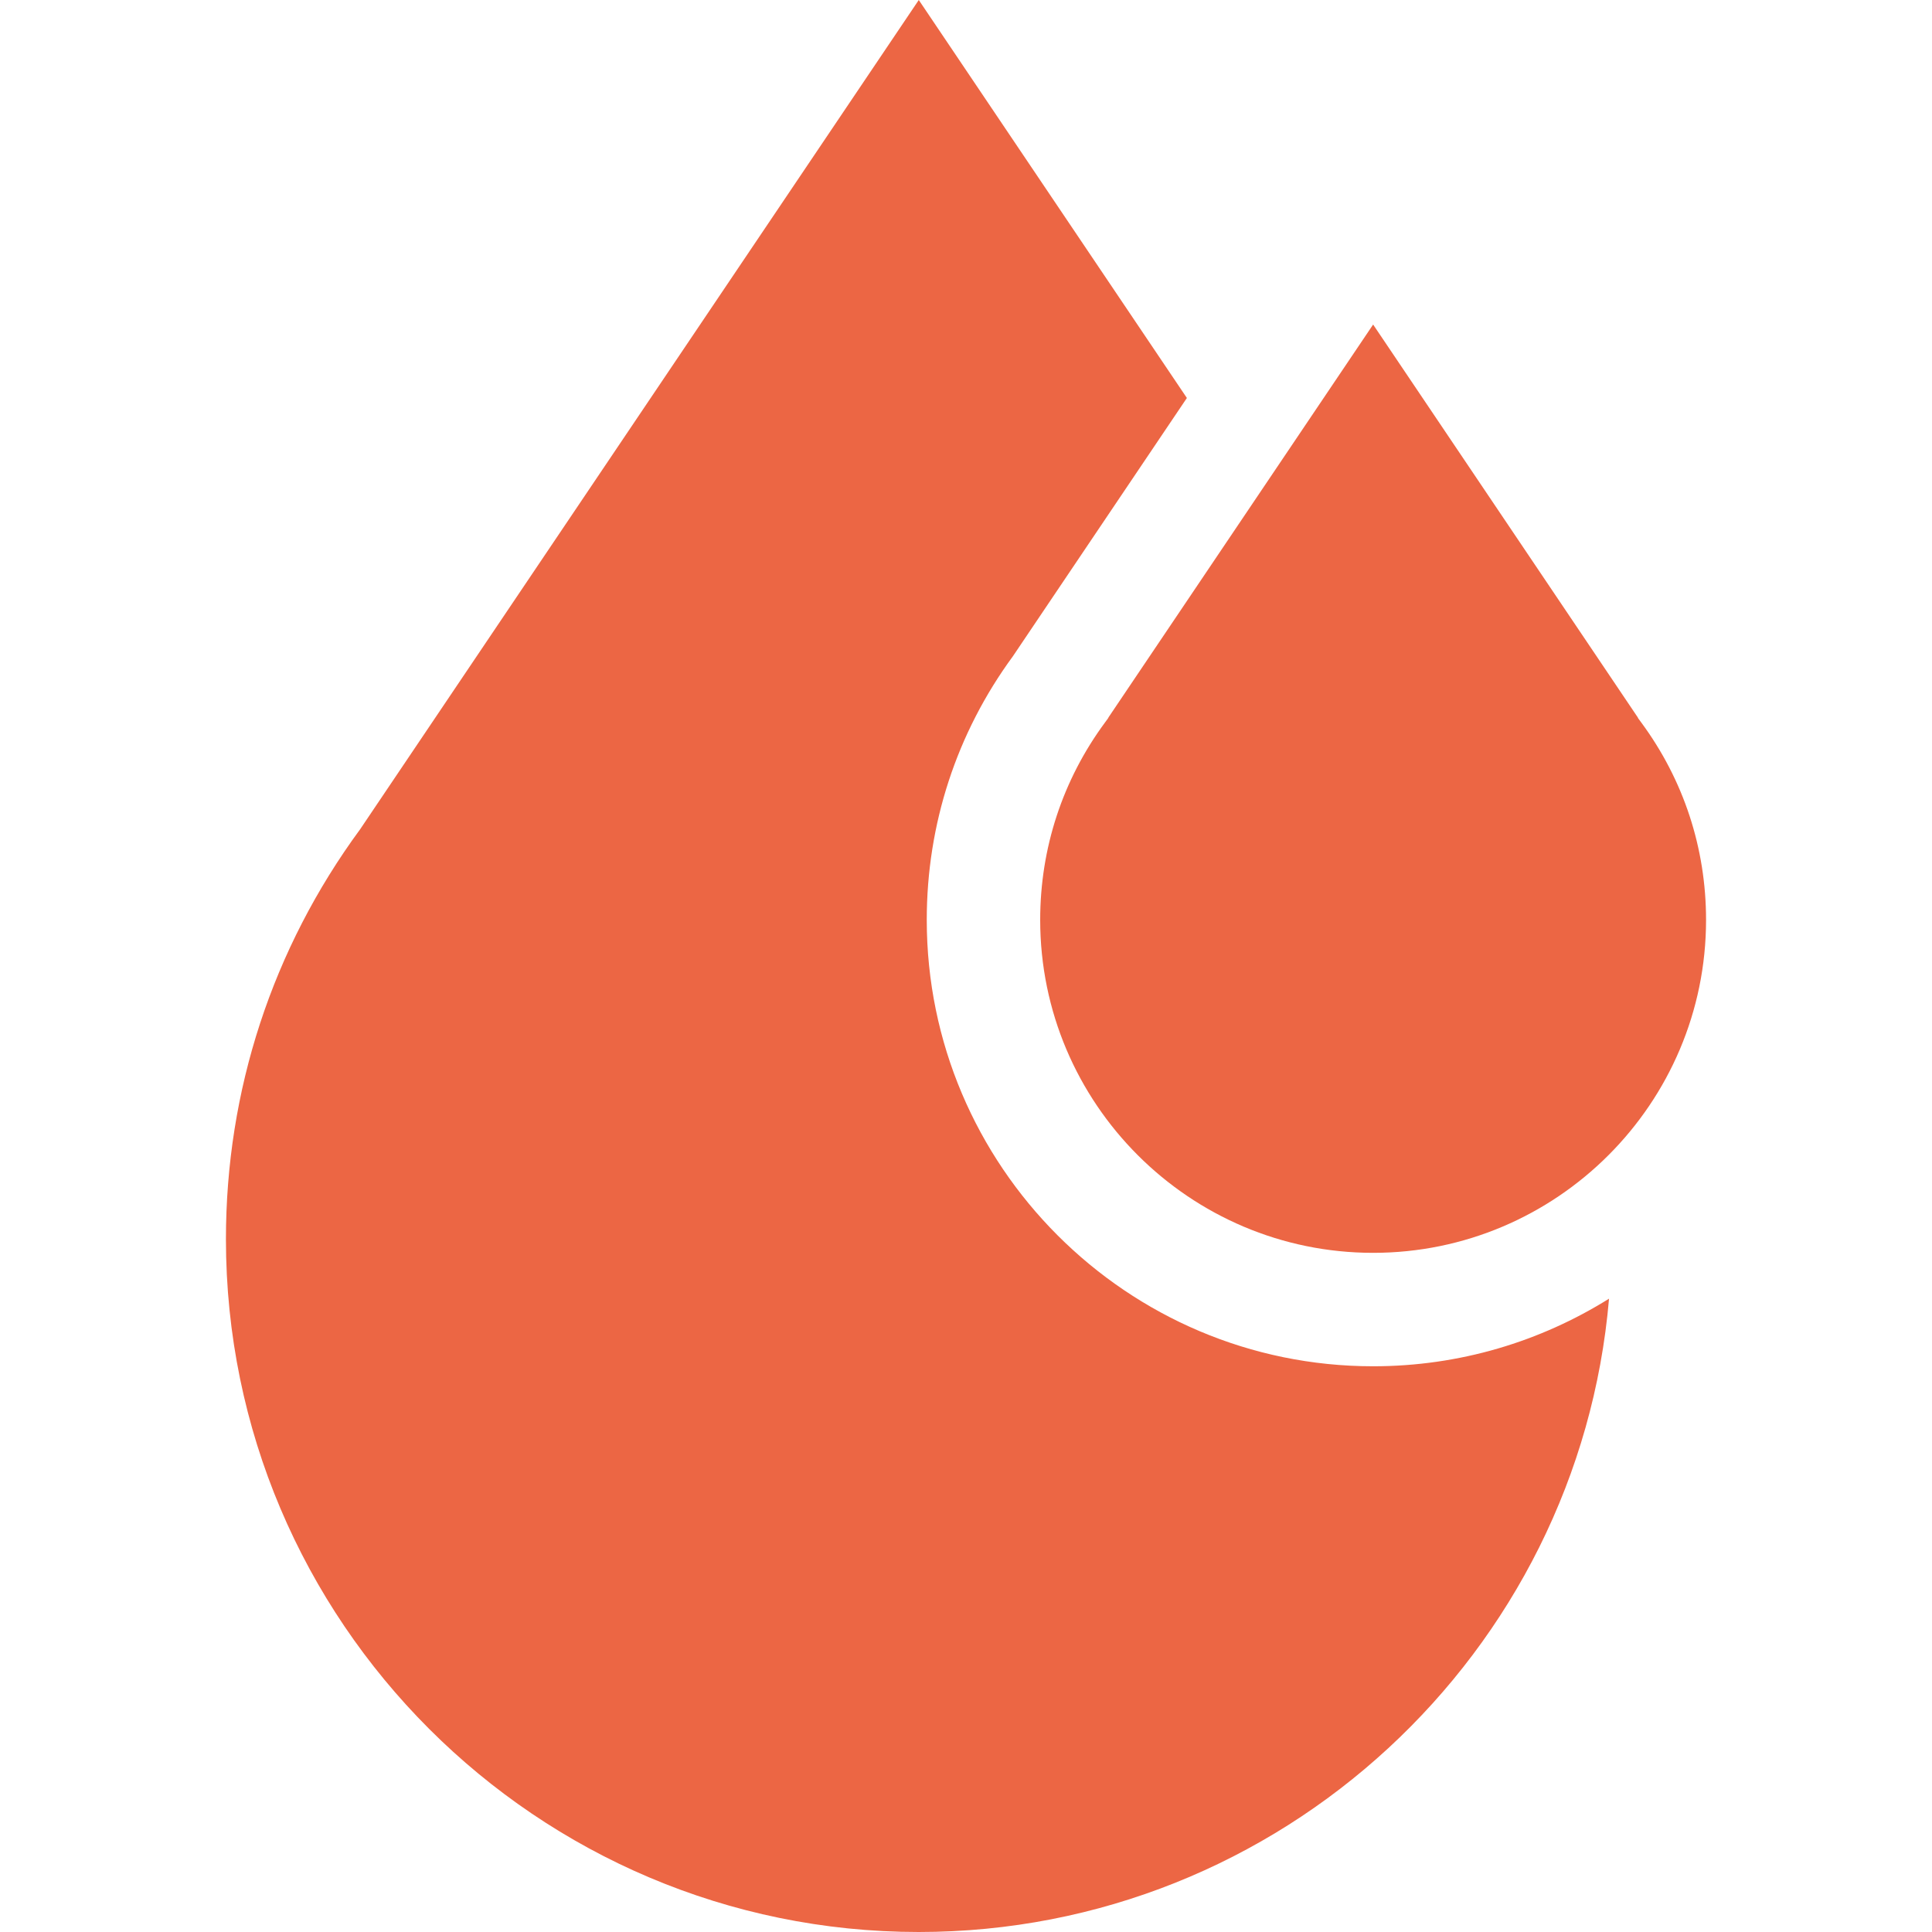 <?xml version="1.0" encoding="UTF-8"?> <svg xmlns="http://www.w3.org/2000/svg" xmlns:xlink="http://www.w3.org/1999/xlink" version="1.1" width="512" height="512" x="0" y="0" viewBox="0 0 511.999 511.999" style="enable-background:new 0 0 512 512" xml:space="preserve" class=""><g><path d="m434.927 191.435-.772-1.045-.153-.306-70.11-104.078-70.111 104.079-.146.292-.779 1.059c-11.25 15.236-17.196 33.337-17.196 52.348 0 48.652 39.581 88.231 88.231 88.231 48.65 0 88.231-39.58 88.231-88.231.002-19.012-5.945-37.115-17.195-52.349z" fill="#ec6644" opacity="1" data-original="#000000" class=""></path><path d="M363.893 362.077c-65.228 0-118.293-53.066-118.293-118.293 0-25.356 7.899-49.517 22.846-69.895l46.089-68.419L243.484 0 95.449 219.753c-23.275 31.674-35.574 69.228-35.574 108.636 0 101.243 82.367 183.61 183.61 183.61 95.929 0 174.899-73.951 182.925-167.838-18.151 11.347-39.579 17.916-62.517 17.916z" fill="#ec6644" opacity="1" data-original="#000000" class=""></path></g></svg> 